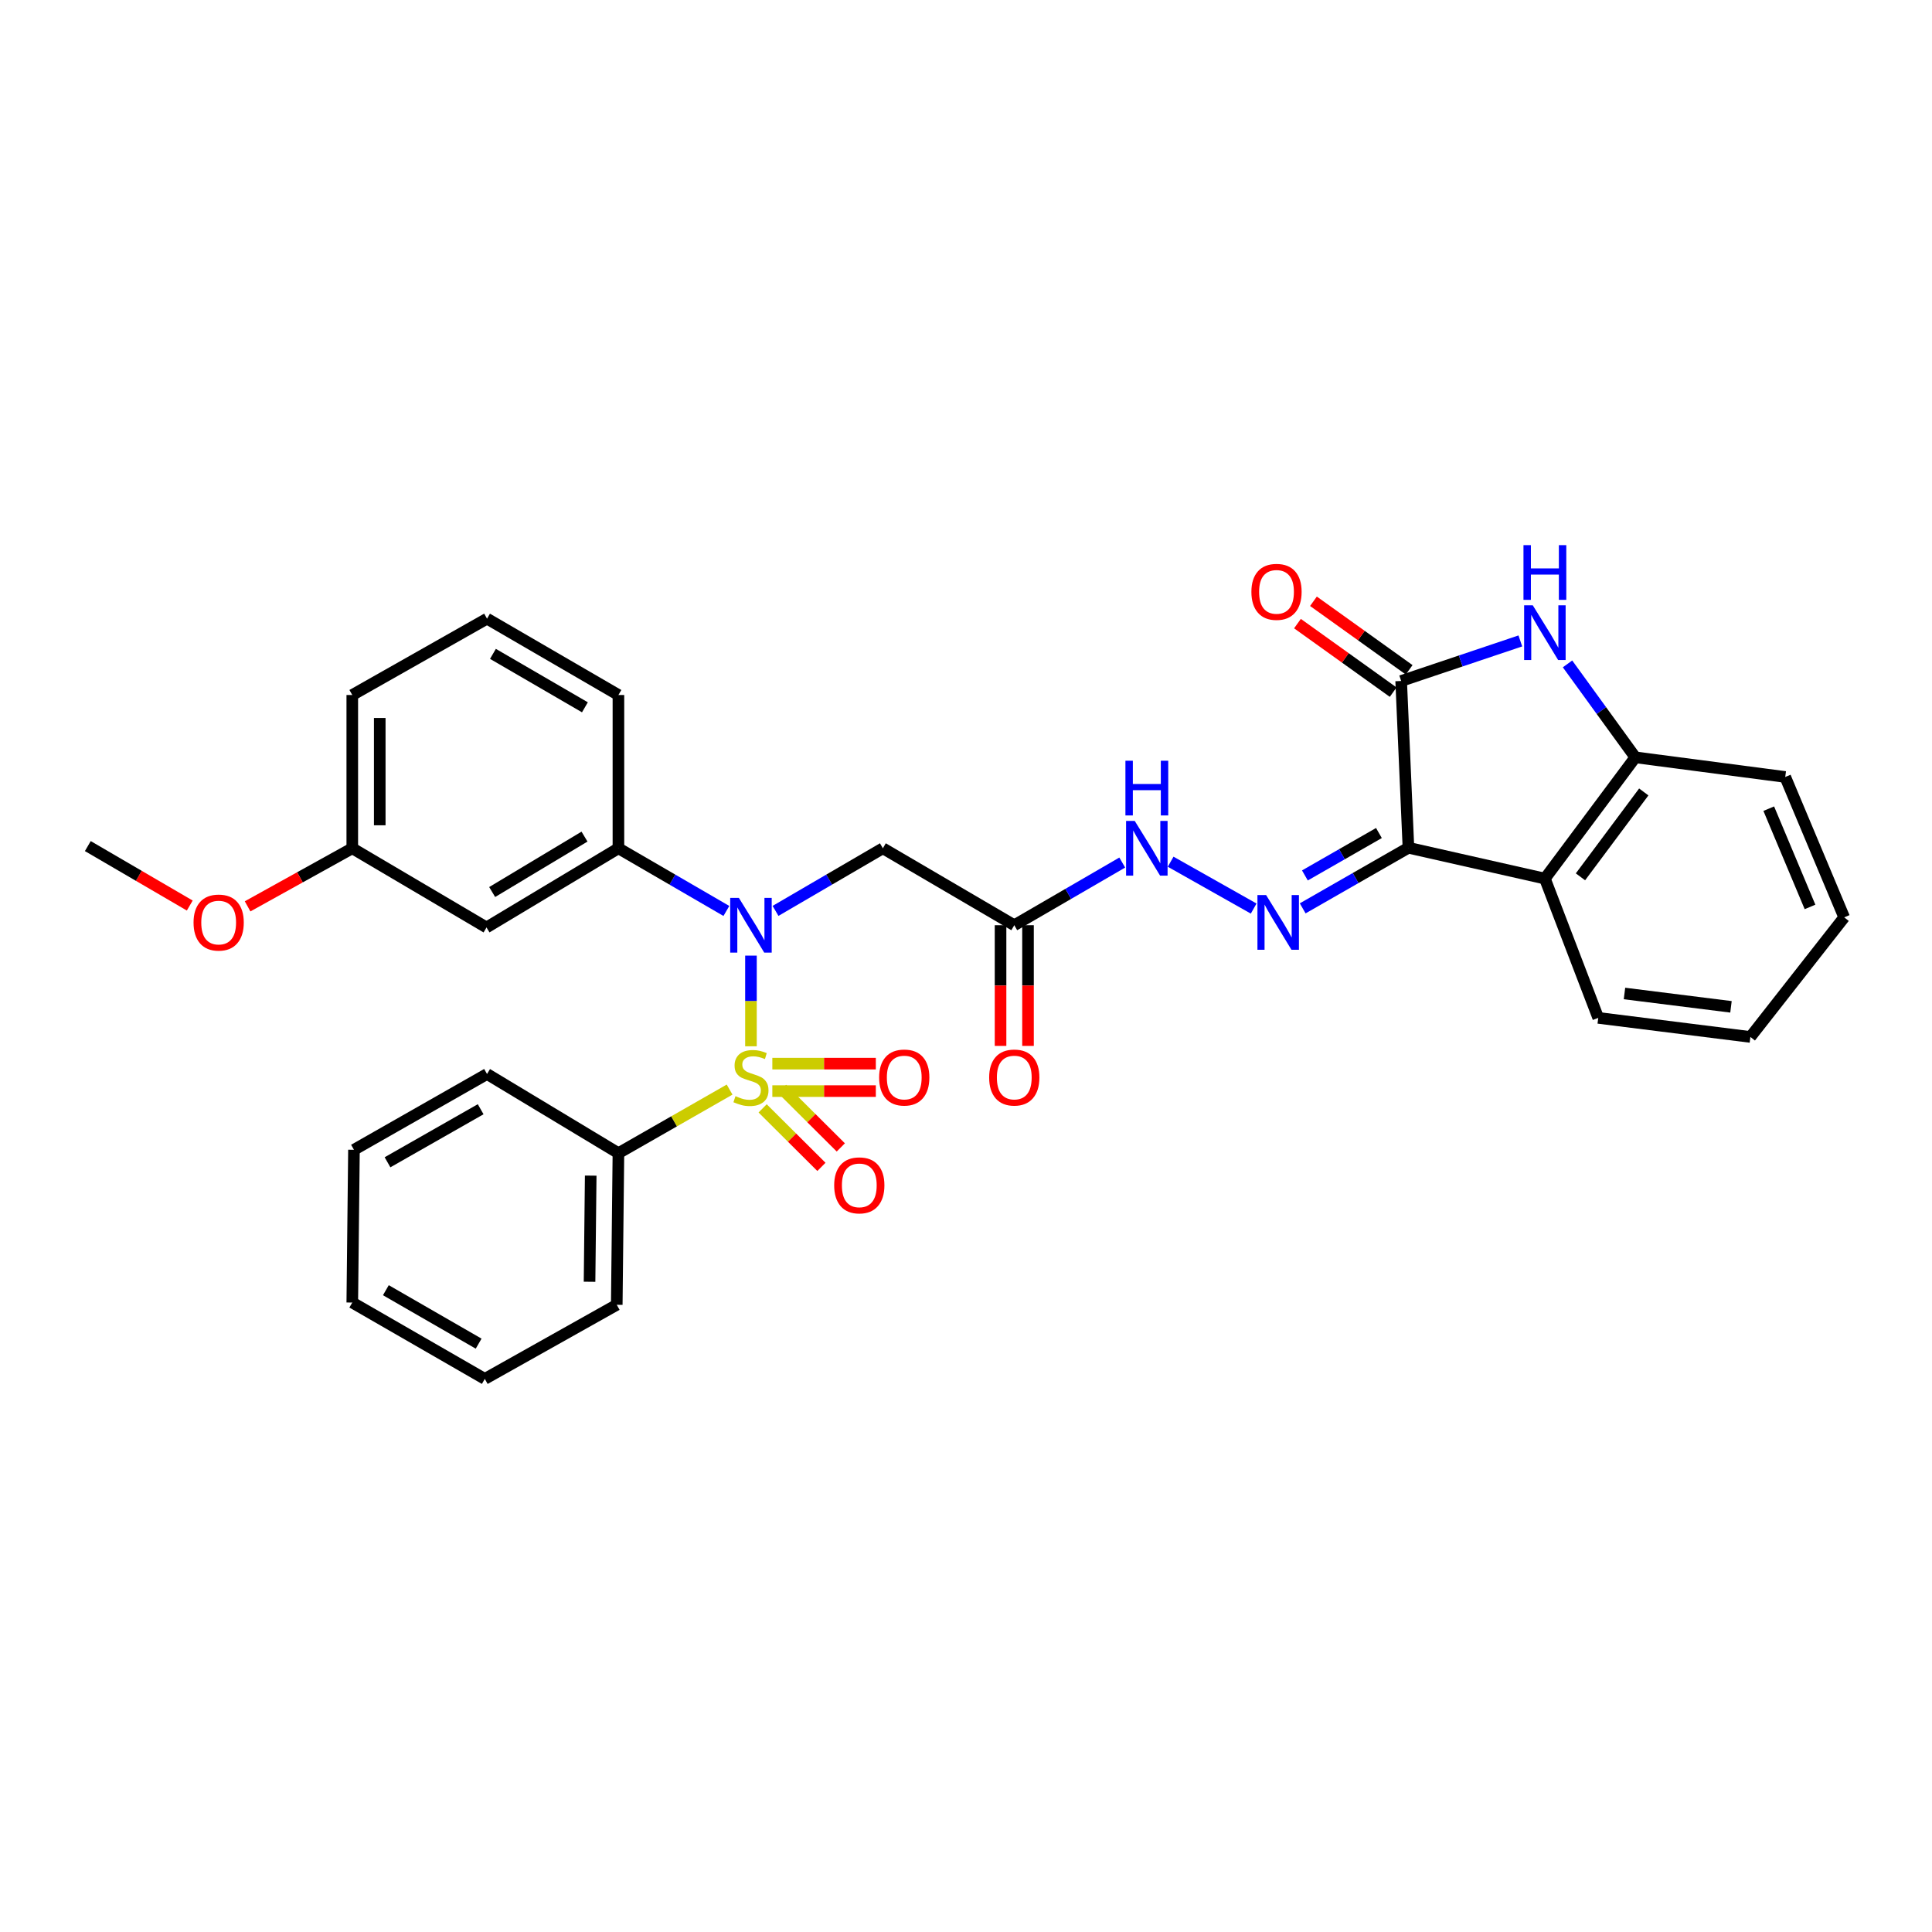<?xml version='1.0' encoding='iso-8859-1'?>
<svg version='1.1' baseProfile='full'
              xmlns='http://www.w3.org/2000/svg'
                      xmlns:rdkit='http://www.rdkit.org/xml'
                      xmlns:xlink='http://www.w3.org/1999/xlink'
                  xml:space='preserve'
width='1000px' height='1000px' viewBox='0 0 1000 1000'>
<!-- END OF HEADER -->
<rect style='opacity:1.0;fill:#FFFFFF;stroke:none' width='1000' height='1000' x='0' y='0'> </rect>
<path class='bond-1' d='M 388.695,541.556 L 388.695,518.089' style='fill:none;fill-rule:evenodd;stroke:#CCCC00;stroke-width:6px;stroke-linecap:butt;stroke-linejoin:miter;stroke-opacity:1' />
<path class='bond-1' d='M 388.695,518.089 L 388.695,494.622' style='fill:none;fill-rule:evenodd;stroke:#0000FF;stroke-width:6px;stroke-linecap:butt;stroke-linejoin:miter;stroke-opacity:1' />
<path class='bond-11' d='M 394.739,573.69 L 409.953,588.833' style='fill:none;fill-rule:evenodd;stroke:#CCCC00;stroke-width:6px;stroke-linecap:butt;stroke-linejoin:miter;stroke-opacity:1' />
<path class='bond-11' d='M 409.953,588.833 L 425.168,603.977' style='fill:none;fill-rule:evenodd;stroke:#FF0000;stroke-width:6px;stroke-linecap:butt;stroke-linejoin:miter;stroke-opacity:1' />
<path class='bond-11' d='M 404.768,563.614 L 419.982,578.758' style='fill:none;fill-rule:evenodd;stroke:#CCCC00;stroke-width:6px;stroke-linecap:butt;stroke-linejoin:miter;stroke-opacity:1' />
<path class='bond-11' d='M 419.982,578.758 L 435.197,593.901' style='fill:none;fill-rule:evenodd;stroke:#FF0000;stroke-width:6px;stroke-linecap:butt;stroke-linejoin:miter;stroke-opacity:1' />
<path class='bond-12' d='M 399.759,564.753 L 426.545,564.753' style='fill:none;fill-rule:evenodd;stroke:#CCCC00;stroke-width:6px;stroke-linecap:butt;stroke-linejoin:miter;stroke-opacity:1' />
<path class='bond-12' d='M 426.545,564.753 L 453.33,564.753' style='fill:none;fill-rule:evenodd;stroke:#FF0000;stroke-width:6px;stroke-linecap:butt;stroke-linejoin:miter;stroke-opacity:1' />
<path class='bond-12' d='M 399.759,550.537 L 426.545,550.537' style='fill:none;fill-rule:evenodd;stroke:#CCCC00;stroke-width:6px;stroke-linecap:butt;stroke-linejoin:miter;stroke-opacity:1' />
<path class='bond-12' d='M 426.545,550.537 L 453.33,550.537' style='fill:none;fill-rule:evenodd;stroke:#FF0000;stroke-width:6px;stroke-linecap:butt;stroke-linejoin:miter;stroke-opacity:1' />
<path class='bond-13' d='M 377.64,563.969 L 348.867,580.425' style='fill:none;fill-rule:evenodd;stroke:#CCCC00;stroke-width:6px;stroke-linecap:butt;stroke-linejoin:miter;stroke-opacity:1' />
<path class='bond-13' d='M 348.867,580.425 L 320.095,596.882' style='fill:none;fill-rule:evenodd;stroke:#000000;stroke-width:6px;stroke-linecap:butt;stroke-linejoin:miter;stroke-opacity:1' />
<path class='bond-0' d='M 729.006,438.798 L 701.64,454.482' style='fill:none;fill-rule:evenodd;stroke:#000000;stroke-width:6px;stroke-linecap:butt;stroke-linejoin:miter;stroke-opacity:1' />
<path class='bond-0' d='M 701.64,454.482 L 674.273,470.166' style='fill:none;fill-rule:evenodd;stroke:#0000FF;stroke-width:6px;stroke-linecap:butt;stroke-linejoin:miter;stroke-opacity:1' />
<path class='bond-0' d='M 713.728,431.169 L 694.571,442.148' style='fill:none;fill-rule:evenodd;stroke:#000000;stroke-width:6px;stroke-linecap:butt;stroke-linejoin:miter;stroke-opacity:1' />
<path class='bond-0' d='M 694.571,442.148 L 675.414,453.127' style='fill:none;fill-rule:evenodd;stroke:#0000FF;stroke-width:6px;stroke-linecap:butt;stroke-linejoin:miter;stroke-opacity:1' />
<path class='bond-2' d='M 729.006,438.798 L 725.239,352.475' style='fill:none;fill-rule:evenodd;stroke:#000000;stroke-width:6px;stroke-linecap:butt;stroke-linejoin:miter;stroke-opacity:1' />
<path class='bond-4' d='M 729.006,438.798 L 799.629,454.76' style='fill:none;fill-rule:evenodd;stroke:#000000;stroke-width:6px;stroke-linecap:butt;stroke-linejoin:miter;stroke-opacity:1' />
<path class='bond-6' d='M 401.412,471.478 L 429.192,455.272' style='fill:none;fill-rule:evenodd;stroke:#0000FF;stroke-width:6px;stroke-linecap:butt;stroke-linejoin:miter;stroke-opacity:1' />
<path class='bond-6' d='M 429.192,455.272 L 456.972,439.067' style='fill:none;fill-rule:evenodd;stroke:#000000;stroke-width:6px;stroke-linecap:butt;stroke-linejoin:miter;stroke-opacity:1' />
<path class='bond-9' d='M 375.972,471.509 L 348.034,455.288' style='fill:none;fill-rule:evenodd;stroke:#0000FF;stroke-width:6px;stroke-linecap:butt;stroke-linejoin:miter;stroke-opacity:1' />
<path class='bond-9' d='M 348.034,455.288 L 320.095,439.067' style='fill:none;fill-rule:evenodd;stroke:#000000;stroke-width:6px;stroke-linecap:butt;stroke-linejoin:miter;stroke-opacity:1' />
<path class='bond-3' d='M 725.239,352.475 L 756.083,342.11' style='fill:none;fill-rule:evenodd;stroke:#000000;stroke-width:6px;stroke-linecap:butt;stroke-linejoin:miter;stroke-opacity:1' />
<path class='bond-3' d='M 756.083,342.11 L 786.927,331.746' style='fill:none;fill-rule:evenodd;stroke:#0000FF;stroke-width:6px;stroke-linecap:butt;stroke-linejoin:miter;stroke-opacity:1' />
<path class='bond-15' d='M 729.378,346.696 L 704.611,328.957' style='fill:none;fill-rule:evenodd;stroke:#000000;stroke-width:6px;stroke-linecap:butt;stroke-linejoin:miter;stroke-opacity:1' />
<path class='bond-15' d='M 704.611,328.957 L 679.844,311.218' style='fill:none;fill-rule:evenodd;stroke:#FF0000;stroke-width:6px;stroke-linecap:butt;stroke-linejoin:miter;stroke-opacity:1' />
<path class='bond-15' d='M 721.1,358.253 L 696.333,340.514' style='fill:none;fill-rule:evenodd;stroke:#000000;stroke-width:6px;stroke-linecap:butt;stroke-linejoin:miter;stroke-opacity:1' />
<path class='bond-15' d='M 696.333,340.514 L 671.566,322.775' style='fill:none;fill-rule:evenodd;stroke:#FF0000;stroke-width:6px;stroke-linecap:butt;stroke-linejoin:miter;stroke-opacity:1' />
<path class='bond-34' d='M 811.349,343.631 L 828.894,367.813' style='fill:none;fill-rule:evenodd;stroke:#0000FF;stroke-width:6px;stroke-linecap:butt;stroke-linejoin:miter;stroke-opacity:1' />
<path class='bond-34' d='M 828.894,367.813 L 846.44,391.996' style='fill:none;fill-rule:evenodd;stroke:#000000;stroke-width:6px;stroke-linecap:butt;stroke-linejoin:miter;stroke-opacity:1' />
<path class='bond-7' d='M 799.629,454.76 L 846.44,391.996' style='fill:none;fill-rule:evenodd;stroke:#000000;stroke-width:6px;stroke-linecap:butt;stroke-linejoin:miter;stroke-opacity:1' />
<path class='bond-7' d='M 818.046,453.844 L 850.814,409.909' style='fill:none;fill-rule:evenodd;stroke:#000000;stroke-width:6px;stroke-linecap:butt;stroke-linejoin:miter;stroke-opacity:1' />
<path class='bond-18' d='M 799.629,454.76 L 827.248,526.851' style='fill:none;fill-rule:evenodd;stroke:#000000;stroke-width:6px;stroke-linecap:butt;stroke-linejoin:miter;stroke-opacity:1' />
<path class='bond-5' d='M 648.898,470.273 L 605.925,446.023' style='fill:none;fill-rule:evenodd;stroke:#0000FF;stroke-width:6px;stroke-linecap:butt;stroke-linejoin:miter;stroke-opacity:1' />
<path class='bond-8' d='M 456.972,439.067 L 524.989,478.896' style='fill:none;fill-rule:evenodd;stroke:#000000;stroke-width:6px;stroke-linecap:butt;stroke-linejoin:miter;stroke-opacity:1' />
<path class='bond-21' d='M 846.44,391.996 L 924.036,402.16' style='fill:none;fill-rule:evenodd;stroke:#000000;stroke-width:6px;stroke-linecap:butt;stroke-linejoin:miter;stroke-opacity:1' />
<path class='bond-10' d='M 524.989,478.896 L 552.932,462.674' style='fill:none;fill-rule:evenodd;stroke:#000000;stroke-width:6px;stroke-linecap:butt;stroke-linejoin:miter;stroke-opacity:1' />
<path class='bond-10' d='M 552.932,462.674 L 580.874,446.453' style='fill:none;fill-rule:evenodd;stroke:#0000FF;stroke-width:6px;stroke-linecap:butt;stroke-linejoin:miter;stroke-opacity:1' />
<path class='bond-16' d='M 517.881,478.896 L 517.881,510.126' style='fill:none;fill-rule:evenodd;stroke:#000000;stroke-width:6px;stroke-linecap:butt;stroke-linejoin:miter;stroke-opacity:1' />
<path class='bond-16' d='M 517.881,510.126 L 517.881,541.356' style='fill:none;fill-rule:evenodd;stroke:#FF0000;stroke-width:6px;stroke-linecap:butt;stroke-linejoin:miter;stroke-opacity:1' />
<path class='bond-16' d='M 532.097,478.896 L 532.097,510.126' style='fill:none;fill-rule:evenodd;stroke:#000000;stroke-width:6px;stroke-linecap:butt;stroke-linejoin:miter;stroke-opacity:1' />
<path class='bond-16' d='M 532.097,510.126 L 532.097,541.356' style='fill:none;fill-rule:evenodd;stroke:#FF0000;stroke-width:6px;stroke-linecap:butt;stroke-linejoin:miter;stroke-opacity:1' />
<path class='bond-14' d='M 320.095,439.067 L 251.818,480.049' style='fill:none;fill-rule:evenodd;stroke:#000000;stroke-width:6px;stroke-linecap:butt;stroke-linejoin:miter;stroke-opacity:1' />
<path class='bond-14' d='M 302.537,433.025 L 254.743,461.712' style='fill:none;fill-rule:evenodd;stroke:#000000;stroke-width:6px;stroke-linecap:butt;stroke-linejoin:miter;stroke-opacity:1' />
<path class='bond-19' d='M 320.095,439.067 L 320.095,359.733' style='fill:none;fill-rule:evenodd;stroke:#000000;stroke-width:6px;stroke-linecap:butt;stroke-linejoin:miter;stroke-opacity:1' />
<path class='bond-23' d='M 320.095,596.882 L 319.234,675.363' style='fill:none;fill-rule:evenodd;stroke:#000000;stroke-width:6px;stroke-linecap:butt;stroke-linejoin:miter;stroke-opacity:1' />
<path class='bond-23' d='M 305.75,608.498 L 305.148,663.435' style='fill:none;fill-rule:evenodd;stroke:#000000;stroke-width:6px;stroke-linecap:butt;stroke-linejoin:miter;stroke-opacity:1' />
<path class='bond-24' d='M 320.095,596.882 L 252.086,555.9' style='fill:none;fill-rule:evenodd;stroke:#000000;stroke-width:6px;stroke-linecap:butt;stroke-linejoin:miter;stroke-opacity:1' />
<path class='bond-17' d='M 251.818,480.049 L 182.34,439.067' style='fill:none;fill-rule:evenodd;stroke:#000000;stroke-width:6px;stroke-linecap:butt;stroke-linejoin:miter;stroke-opacity:1' />
<path class='bond-20' d='M 182.34,439.067 L 155.248,454.096' style='fill:none;fill-rule:evenodd;stroke:#000000;stroke-width:6px;stroke-linecap:butt;stroke-linejoin:miter;stroke-opacity:1' />
<path class='bond-20' d='M 155.248,454.096 L 128.156,469.126' style='fill:none;fill-rule:evenodd;stroke:#FF0000;stroke-width:6px;stroke-linecap:butt;stroke-linejoin:miter;stroke-opacity:1' />
<path class='bond-33' d='M 182.34,439.067 L 182.34,359.733' style='fill:none;fill-rule:evenodd;stroke:#000000;stroke-width:6px;stroke-linecap:butt;stroke-linejoin:miter;stroke-opacity:1' />
<path class='bond-33' d='M 196.556,427.167 L 196.556,371.633' style='fill:none;fill-rule:evenodd;stroke:#000000;stroke-width:6px;stroke-linecap:butt;stroke-linejoin:miter;stroke-opacity:1' />
<path class='bond-27' d='M 827.248,526.851 L 905.997,536.724' style='fill:none;fill-rule:evenodd;stroke:#000000;stroke-width:6px;stroke-linecap:butt;stroke-linejoin:miter;stroke-opacity:1' />
<path class='bond-27' d='M 840.829,514.227 L 895.953,521.137' style='fill:none;fill-rule:evenodd;stroke:#000000;stroke-width:6px;stroke-linecap:butt;stroke-linejoin:miter;stroke-opacity:1' />
<path class='bond-22' d='M 320.095,359.733 L 252.086,320.22' style='fill:none;fill-rule:evenodd;stroke:#000000;stroke-width:6px;stroke-linecap:butt;stroke-linejoin:miter;stroke-opacity:1' />
<path class='bond-22' d='M 302.752,366.098 L 255.146,338.439' style='fill:none;fill-rule:evenodd;stroke:#000000;stroke-width:6px;stroke-linecap:butt;stroke-linejoin:miter;stroke-opacity:1' />
<path class='bond-26' d='M 98.219,468.708 L 71.837,453.319' style='fill:none;fill-rule:evenodd;stroke:#FF0000;stroke-width:6px;stroke-linecap:butt;stroke-linejoin:miter;stroke-opacity:1' />
<path class='bond-26' d='M 71.837,453.319 L 45.455,437.929' style='fill:none;fill-rule:evenodd;stroke:#000000;stroke-width:6px;stroke-linecap:butt;stroke-linejoin:miter;stroke-opacity:1' />
<path class='bond-35' d='M 924.036,402.16 L 954.545,474.82' style='fill:none;fill-rule:evenodd;stroke:#000000;stroke-width:6px;stroke-linecap:butt;stroke-linejoin:miter;stroke-opacity:1' />
<path class='bond-35' d='M 915.505,418.563 L 936.862,469.425' style='fill:none;fill-rule:evenodd;stroke:#000000;stroke-width:6px;stroke-linecap:butt;stroke-linejoin:miter;stroke-opacity:1' />
<path class='bond-25' d='M 252.086,320.22 L 182.34,359.733' style='fill:none;fill-rule:evenodd;stroke:#000000;stroke-width:6px;stroke-linecap:butt;stroke-linejoin:miter;stroke-opacity:1' />
<path class='bond-29' d='M 319.234,675.363 L 250.933,713.715' style='fill:none;fill-rule:evenodd;stroke:#000000;stroke-width:6px;stroke-linecap:butt;stroke-linejoin:miter;stroke-opacity:1' />
<path class='bond-30' d='M 252.086,555.9 L 183.209,595.128' style='fill:none;fill-rule:evenodd;stroke:#000000;stroke-width:6px;stroke-linecap:butt;stroke-linejoin:miter;stroke-opacity:1' />
<path class='bond-30' d='M 248.79,574.137 L 200.576,601.597' style='fill:none;fill-rule:evenodd;stroke:#000000;stroke-width:6px;stroke-linecap:butt;stroke-linejoin:miter;stroke-opacity:1' />
<path class='bond-28' d='M 905.997,536.724 L 954.545,474.82' style='fill:none;fill-rule:evenodd;stroke:#000000;stroke-width:6px;stroke-linecap:butt;stroke-linejoin:miter;stroke-opacity:1' />
<path class='bond-32' d='M 250.933,713.715 L 182.34,674.194' style='fill:none;fill-rule:evenodd;stroke:#000000;stroke-width:6px;stroke-linecap:butt;stroke-linejoin:miter;stroke-opacity:1' />
<path class='bond-32' d='M 247.741,695.469 L 199.726,667.804' style='fill:none;fill-rule:evenodd;stroke:#000000;stroke-width:6px;stroke-linecap:butt;stroke-linejoin:miter;stroke-opacity:1' />
<path class='bond-31' d='M 183.209,595.128 L 182.34,674.194' style='fill:none;fill-rule:evenodd;stroke:#000000;stroke-width:6px;stroke-linecap:butt;stroke-linejoin:miter;stroke-opacity:1' />
<path  class='atom-0' d='M 380.695 567.365
Q 381.015 567.485, 382.335 568.045
Q 383.655 568.605, 385.095 568.965
Q 386.575 569.285, 388.015 569.285
Q 390.695 569.285, 392.255 568.005
Q 393.815 566.685, 393.815 564.405
Q 393.815 562.845, 393.015 561.885
Q 392.255 560.925, 391.055 560.405
Q 389.855 559.885, 387.855 559.285
Q 385.335 558.525, 383.815 557.805
Q 382.335 557.085, 381.255 555.565
Q 380.215 554.045, 380.215 551.485
Q 380.215 547.925, 382.615 545.725
Q 385.055 543.525, 389.855 543.525
Q 393.135 543.525, 396.855 545.085
L 395.935 548.165
Q 392.535 546.765, 389.975 546.765
Q 387.215 546.765, 385.695 547.925
Q 384.175 549.045, 384.215 551.005
Q 384.215 552.525, 384.975 553.445
Q 385.775 554.365, 386.895 554.885
Q 388.055 555.405, 389.975 556.005
Q 392.535 556.805, 394.055 557.605
Q 395.575 558.405, 396.655 560.045
Q 397.775 561.645, 397.775 564.405
Q 397.775 568.325, 395.135 570.445
Q 392.535 572.525, 388.175 572.525
Q 385.655 572.525, 383.735 571.965
Q 381.855 571.445, 379.615 570.525
L 380.695 567.365
' fill='#CCCC00'/>
<path  class='atom-2' d='M 382.435 464.736
L 391.715 479.736
Q 392.635 481.216, 394.115 483.896
Q 395.595 486.576, 395.675 486.736
L 395.675 464.736
L 399.435 464.736
L 399.435 493.056
L 395.555 493.056
L 385.595 476.656
Q 384.435 474.736, 383.195 472.536
Q 381.995 470.336, 381.635 469.656
L 381.635 493.056
L 377.955 493.056
L 377.955 464.736
L 382.435 464.736
' fill='#0000FF'/>
<path  class='atom-4' d='M 793.369 313.318
L 802.649 328.318
Q 803.569 329.798, 805.049 332.478
Q 806.529 335.158, 806.609 335.318
L 806.609 313.318
L 810.369 313.318
L 810.369 341.638
L 806.489 341.638
L 796.529 325.238
Q 795.369 323.318, 794.129 321.118
Q 792.929 318.918, 792.569 318.238
L 792.569 341.638
L 788.889 341.638
L 788.889 313.318
L 793.369 313.318
' fill='#0000FF'/>
<path  class='atom-4' d='M 788.549 282.166
L 792.389 282.166
L 792.389 294.206
L 806.869 294.206
L 806.869 282.166
L 810.709 282.166
L 810.709 310.486
L 806.869 310.486
L 806.869 297.406
L 792.389 297.406
L 792.389 310.486
L 788.549 310.486
L 788.549 282.166
' fill='#0000FF'/>
<path  class='atom-6' d='M 655.33 463.275
L 664.61 478.275
Q 665.53 479.755, 667.01 482.435
Q 668.49 485.115, 668.57 485.275
L 668.57 463.275
L 672.33 463.275
L 672.33 491.595
L 668.45 491.595
L 658.49 475.195
Q 657.33 473.275, 656.09 471.075
Q 654.89 468.875, 654.53 468.195
L 654.53 491.595
L 650.85 491.595
L 650.85 463.275
L 655.33 463.275
' fill='#0000FF'/>
<path  class='atom-11' d='M 587.338 424.907
L 596.618 439.907
Q 597.538 441.387, 599.018 444.067
Q 600.498 446.747, 600.578 446.907
L 600.578 424.907
L 604.338 424.907
L 604.338 453.227
L 600.458 453.227
L 590.498 436.827
Q 589.338 434.907, 588.098 432.707
Q 586.898 430.507, 586.538 429.827
L 586.538 453.227
L 582.858 453.227
L 582.858 424.907
L 587.338 424.907
' fill='#0000FF'/>
<path  class='atom-11' d='M 582.518 393.755
L 586.358 393.755
L 586.358 405.795
L 600.838 405.795
L 600.838 393.755
L 604.678 393.755
L 604.678 422.075
L 600.838 422.075
L 600.838 408.995
L 586.358 408.995
L 586.358 422.075
L 582.518 422.075
L 582.518 393.755
' fill='#0000FF'/>
<path  class='atom-12' d='M 431.77 613.539
Q 431.77 606.739, 435.13 602.939
Q 438.49 599.139, 444.77 599.139
Q 451.05 599.139, 454.41 602.939
Q 457.77 606.739, 457.77 613.539
Q 457.77 620.419, 454.37 624.339
Q 450.97 628.219, 444.77 628.219
Q 438.53 628.219, 435.13 624.339
Q 431.77 620.459, 431.77 613.539
M 444.77 625.019
Q 449.09 625.019, 451.41 622.139
Q 453.77 619.219, 453.77 613.539
Q 453.77 607.979, 451.41 605.179
Q 449.09 602.339, 444.77 602.339
Q 440.45 602.339, 438.09 605.139
Q 435.77 607.939, 435.77 613.539
Q 435.77 619.259, 438.09 622.139
Q 440.45 625.019, 444.77 625.019
' fill='#FF0000'/>
<path  class='atom-13' d='M 455.037 557.725
Q 455.037 550.925, 458.397 547.125
Q 461.757 543.325, 468.037 543.325
Q 474.317 543.325, 477.677 547.125
Q 481.037 550.925, 481.037 557.725
Q 481.037 564.605, 477.637 568.525
Q 474.237 572.405, 468.037 572.405
Q 461.797 572.405, 458.397 568.525
Q 455.037 564.645, 455.037 557.725
M 468.037 569.205
Q 472.357 569.205, 474.677 566.325
Q 477.037 563.405, 477.037 557.725
Q 477.037 552.165, 474.677 549.365
Q 472.357 546.525, 468.037 546.525
Q 463.717 546.525, 461.357 549.325
Q 459.037 552.125, 459.037 557.725
Q 459.037 563.445, 461.357 566.325
Q 463.717 569.205, 468.037 569.205
' fill='#FF0000'/>
<path  class='atom-16' d='M 647.721 306.344
Q 647.721 299.544, 651.081 295.744
Q 654.441 291.944, 660.721 291.944
Q 667.001 291.944, 670.361 295.744
Q 673.721 299.544, 673.721 306.344
Q 673.721 313.224, 670.321 317.144
Q 666.921 321.024, 660.721 321.024
Q 654.481 321.024, 651.081 317.144
Q 647.721 313.264, 647.721 306.344
M 660.721 317.824
Q 665.041 317.824, 667.361 314.944
Q 669.721 312.024, 669.721 306.344
Q 669.721 300.784, 667.361 297.984
Q 665.041 295.144, 660.721 295.144
Q 656.401 295.144, 654.041 297.944
Q 651.721 300.744, 651.721 306.344
Q 651.721 312.064, 654.041 314.944
Q 656.401 317.824, 660.721 317.824
' fill='#FF0000'/>
<path  class='atom-17' d='M 511.989 557.725
Q 511.989 550.925, 515.349 547.125
Q 518.709 543.325, 524.989 543.325
Q 531.269 543.325, 534.629 547.125
Q 537.989 550.925, 537.989 557.725
Q 537.989 564.605, 534.589 568.525
Q 531.189 572.405, 524.989 572.405
Q 518.749 572.405, 515.349 568.525
Q 511.989 564.645, 511.989 557.725
M 524.989 569.205
Q 529.309 569.205, 531.629 566.325
Q 533.989 563.405, 533.989 557.725
Q 533.989 552.165, 531.629 549.365
Q 529.309 546.525, 524.989 546.525
Q 520.669 546.525, 518.309 549.325
Q 515.989 552.125, 515.989 557.725
Q 515.989 563.445, 518.309 566.325
Q 520.669 569.205, 524.989 569.205
' fill='#FF0000'/>
<path  class='atom-21' d='M 100.179 477.515
Q 100.179 470.715, 103.539 466.915
Q 106.899 463.115, 113.179 463.115
Q 119.459 463.115, 122.819 466.915
Q 126.179 470.715, 126.179 477.515
Q 126.179 484.395, 122.779 488.315
Q 119.379 492.195, 113.179 492.195
Q 106.939 492.195, 103.539 488.315
Q 100.179 484.435, 100.179 477.515
M 113.179 488.995
Q 117.499 488.995, 119.819 486.115
Q 122.179 483.195, 122.179 477.515
Q 122.179 471.955, 119.819 469.155
Q 117.499 466.315, 113.179 466.315
Q 108.859 466.315, 106.499 469.115
Q 104.179 471.915, 104.179 477.515
Q 104.179 483.235, 106.499 486.115
Q 108.859 488.995, 113.179 488.995
' fill='#FF0000'/>
</svg>
